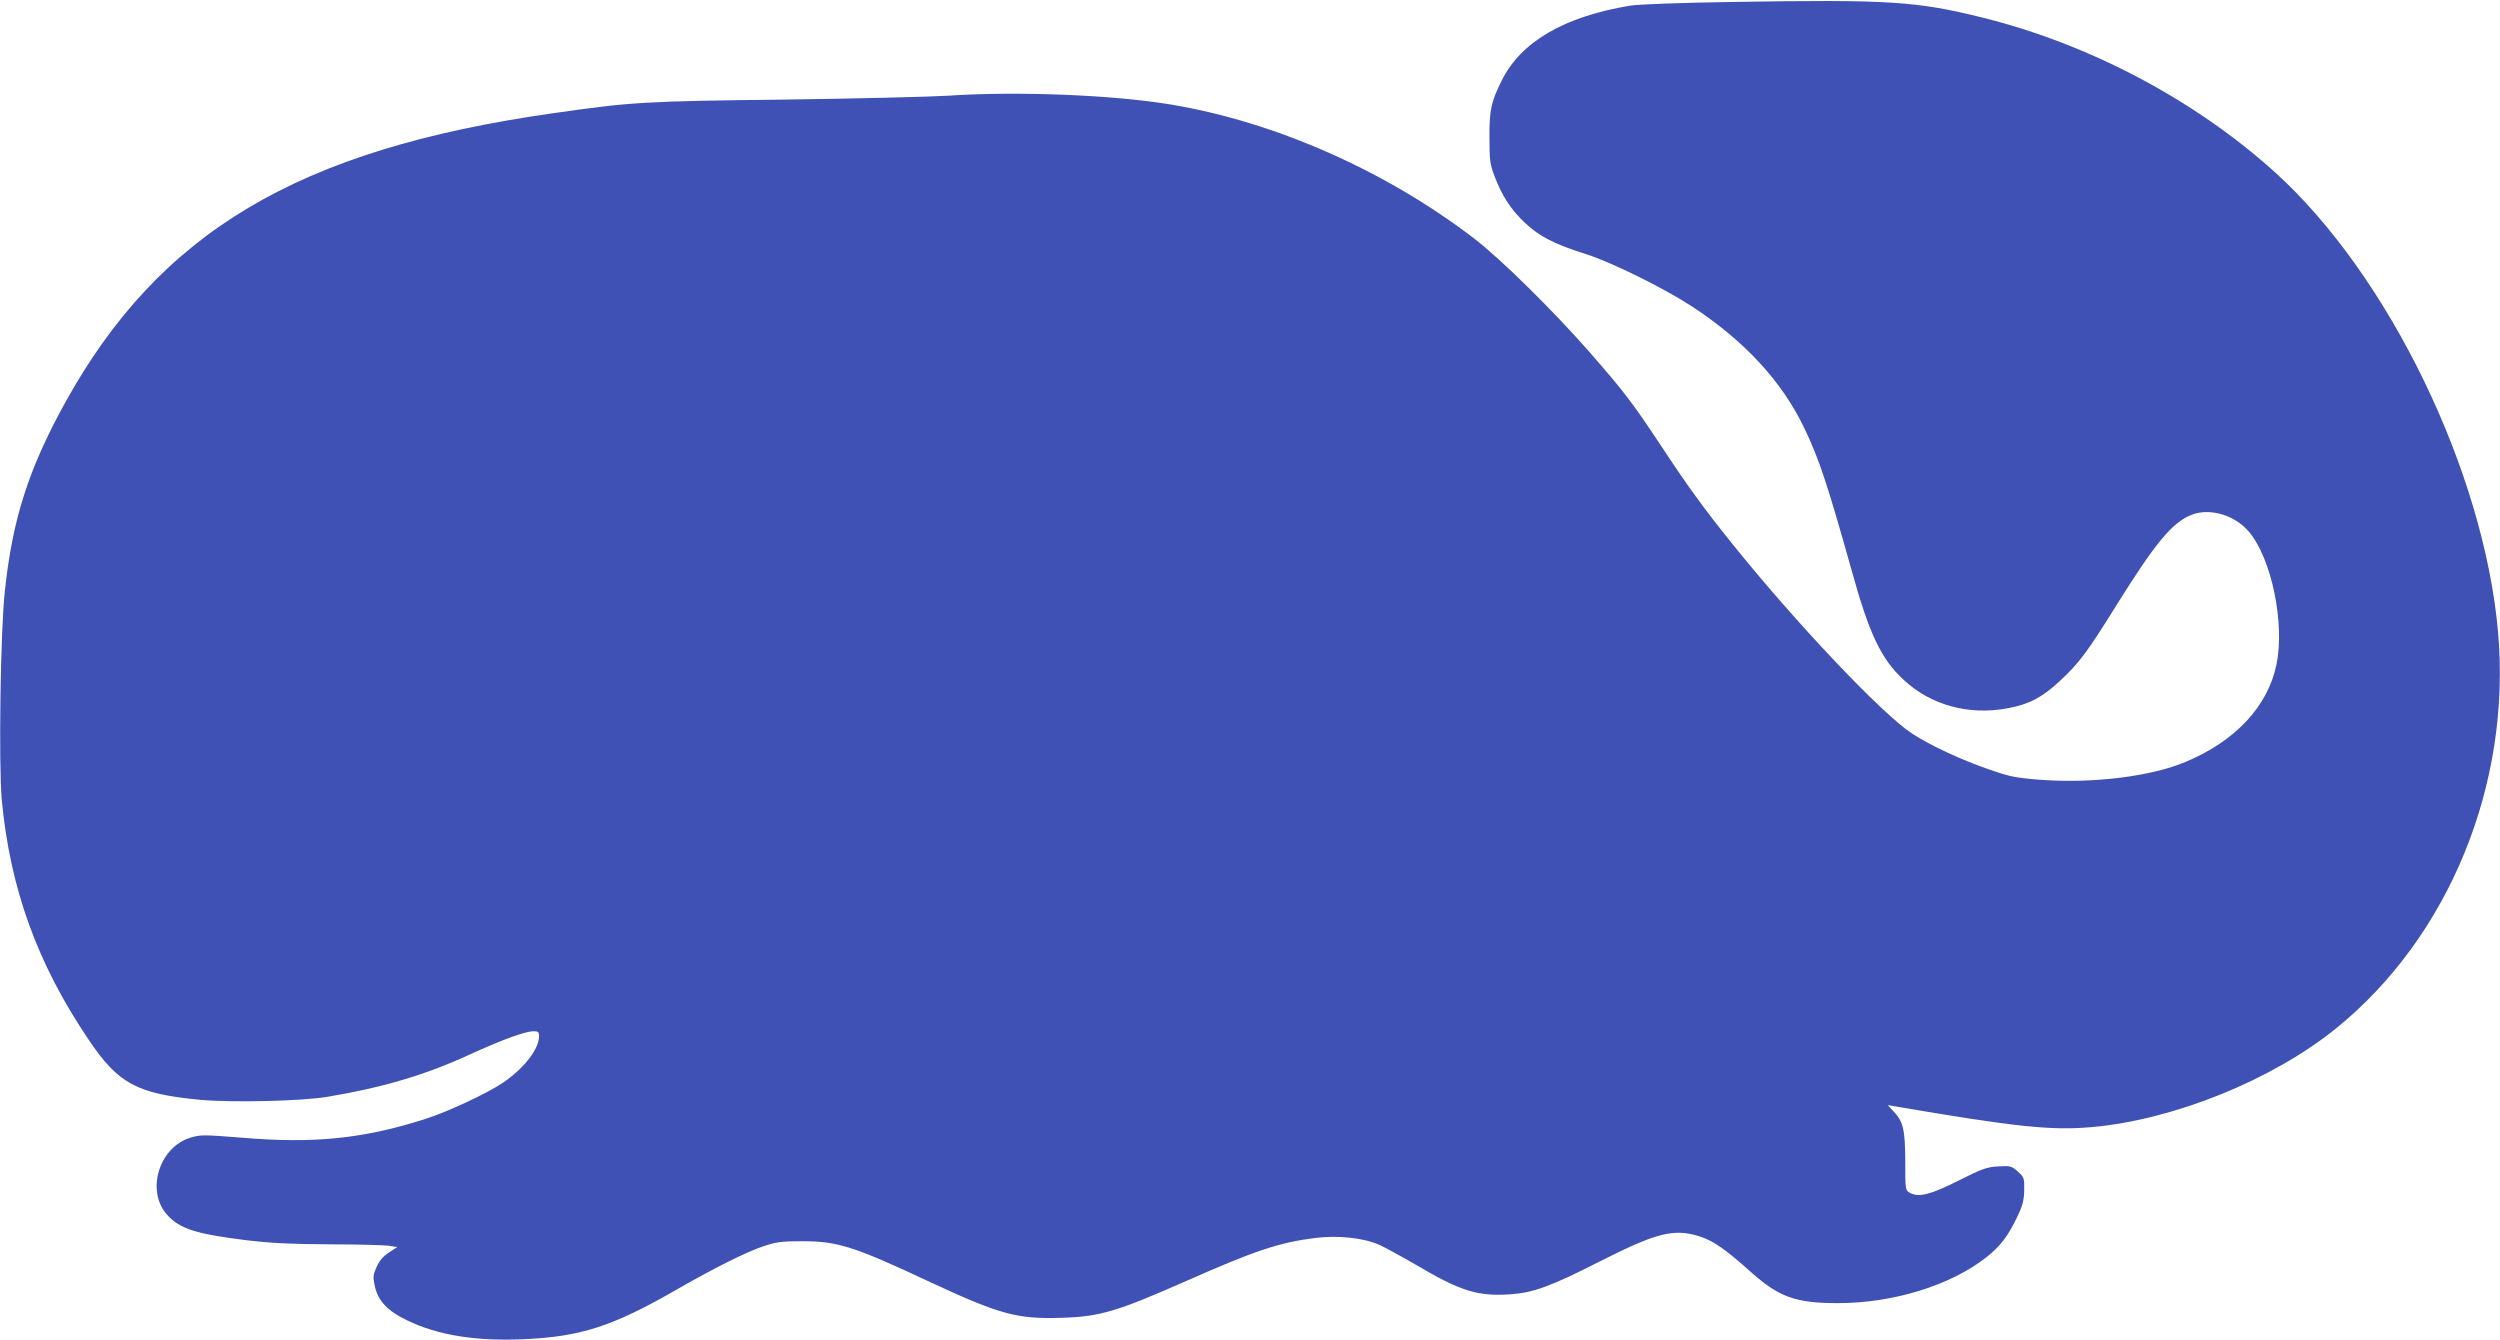 <?xml version="1.0" standalone="no"?>
<!DOCTYPE svg PUBLIC "-//W3C//DTD SVG 20010904//EN"
 "http://www.w3.org/TR/2001/REC-SVG-20010904/DTD/svg10.dtd">
<svg version="1.0" xmlns="http://www.w3.org/2000/svg"
 width="1280pt" height="686pt" viewBox="0 0 1280 686"
 preserveAspectRatio="xMidYMid meet">
<g transform="translate(0,686) scale(0.1,-0.1)"
fill="#3f51b5" stroke="none">
<path d="M8870 6850 c-261 -4 -484 -12 -524 -19 -337 -56 -557 -184 -656 -381
-56 -112 -65 -155 -64 -295 0 -114 3 -138 26 -197 38 -101 85 -173 158 -241
73 -68 148 -107 310 -158 130 -41 399 -174 543 -268 270 -177 462 -385 576
-625 75 -156 119 -290 241 -725 91 -329 151 -455 269 -564 138 -127 329 -180
527 -144 111 20 180 56 269 139 101 94 140 146 291 389 199 319 287 426 387
464 93 35 219 -2 291 -87 116 -136 186 -471 141 -683 -45 -213 -211 -390 -465
-496 -175 -74 -472 -111 -736 -92 -133 10 -162 16 -269 53 -144 50 -298 121
-395 184 -151 98 -591 562 -916 966 -148 183 -239 309 -369 507 -149 224 -183
270 -369 483 -186 212 -456 478 -591 581 -452 345 -1012 593 -1545 683 -297
50 -789 70 -1145 46 -99 -6 -479 -15 -845 -20 -711 -8 -775 -12 -1180 -70
-1307 -186 -2016 -609 -2500 -1488 -184 -335 -266 -590 -305 -957 -23 -203
-32 -893 -16 -1070 43 -455 182 -839 444 -1227 152 -227 248 -278 571 -309
163 -15 525 -7 656 16 281 47 499 112 721 214 173 79 288 121 331 121 23 0 28
-4 28 -25 0 -66 -76 -164 -184 -238 -83 -56 -282 -149 -401 -187 -318 -101
-568 -126 -937 -95 -189 15 -211 16 -260 1 -163 -47 -233 -273 -122 -396 65
-72 148 -98 406 -130 125 -15 231 -20 425 -21 142 0 278 -4 302 -7 l45 -7 -43
-28 c-29 -19 -49 -43 -63 -74 -18 -41 -19 -52 -9 -98 17 -76 65 -127 165 -175
157 -76 347 -107 593 -97 296 13 458 65 785 253 191 110 363 196 449 224 62
21 94 25 194 25 185 0 266 -26 659 -210 356 -166 447 -190 674 -182 195 6 281
32 637 189 350 155 476 197 662 220 115 14 246 0 326 -36 28 -13 113 -59 187
-102 226 -134 316 -162 480 -151 120 8 206 39 460 168 292 148 380 170 511
129 70 -22 131 -64 265 -184 144 -128 229 -158 444 -158 284 0 579 91 763 237
69 55 108 106 155 204 28 59 35 85 36 138 1 61 -1 66 -33 95 -32 28 -38 30
-100 26 -58 -3 -83 -12 -202 -72 -143 -72 -204 -88 -249 -64 -25 14 -25 14
-25 163 -1 164 -10 203 -63 258 l-27 29 35 -6 c620 -106 801 -125 1008 -107
421 37 925 241 1252 505 580 470 899 1252 830 2031 -73 822 -560 1826 -1141
2352 -410 371 -951 657 -1499 793 -338 84 -480 93 -1280 80z"/>
</g>
</svg>
